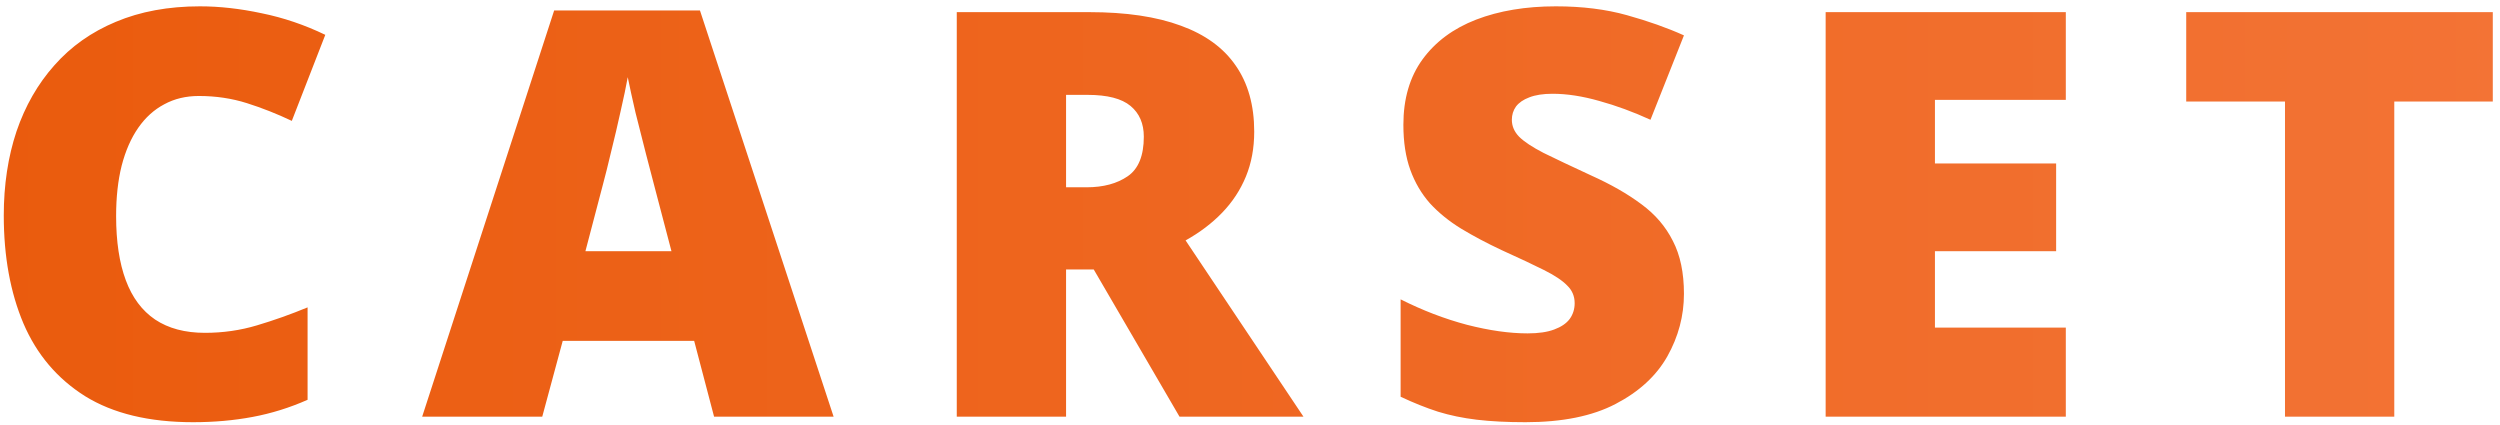 <svg width="300" height="51" viewBox="0 0 300 51" fill="none" xmlns="http://www.w3.org/2000/svg">
<path d="M23.861 11.518C22.312 11.518 20.928 11.85 19.711 12.514C18.494 13.156 17.453 14.096 16.59 15.336C15.727 16.576 15.062 18.092 14.598 19.885C14.155 21.656 13.934 23.67 13.934 25.928C13.934 28.982 14.321 31.55 15.096 33.631C15.87 35.712 17.044 37.283 18.615 38.346C20.209 39.408 22.201 39.94 24.592 39.94C26.761 39.94 28.842 39.641 30.834 39.043C32.848 38.445 34.874 37.726 36.91 36.885V47.975C34.763 48.926 32.56 49.613 30.303 50.033C28.067 50.454 25.688 50.664 23.164 50.664C17.896 50.664 13.579 49.624 10.215 47.543C6.872 45.44 4.404 42.529 2.811 38.81C1.239 35.092 0.453 30.775 0.453 25.861C0.453 22.187 0.962 18.822 1.98 15.768C3.021 12.713 4.537 10.068 6.529 7.832C8.521 5.574 10.979 3.837 13.9 2.619C16.844 1.38 20.209 0.76 23.994 0.76C26.34 0.76 28.809 1.036 31.398 1.59C34.01 2.121 36.556 2.984 39.035 4.18L35.018 14.506C33.247 13.665 31.454 12.956 29.639 12.381C27.824 11.805 25.898 11.518 23.861 11.518ZM85.689 50L83.299 40.902H67.527L65.07 50H50.66L66.498 1.258H83.996L100.033 50H85.689ZM80.576 30.145L78.484 22.176C78.263 21.312 77.942 20.084 77.522 18.49C77.101 16.874 76.68 15.214 76.26 13.51C75.861 11.783 75.551 10.367 75.33 9.26C75.131 10.367 74.843 11.739 74.467 13.377C74.113 14.993 73.736 16.598 73.338 18.191C72.962 19.785 72.63 21.113 72.342 22.176L70.25 30.145H80.576ZM130.717 1.457C135.122 1.457 138.785 1.999 141.707 3.084C144.629 4.146 146.82 5.74 148.281 7.865C149.764 9.99 150.506 12.635 150.506 15.801C150.506 17.771 150.174 19.564 149.51 21.18C148.846 22.796 147.894 24.245 146.654 25.529C145.437 26.791 143.976 27.898 142.271 28.85L156.416 50H141.541L131.248 32.336H127.928V50H114.812V1.457H130.717ZM130.518 11.385H127.928V22.475H130.385C132.399 22.475 134.048 22.032 135.332 21.146C136.616 20.261 137.258 18.678 137.258 16.398C137.258 14.827 136.727 13.598 135.664 12.713C134.602 11.828 132.886 11.385 130.518 11.385ZM202.074 35.258C202.074 37.892 201.41 40.393 200.082 42.762C198.754 45.108 196.684 47.012 193.873 48.473C191.084 49.934 187.476 50.664 183.049 50.664C180.835 50.664 178.887 50.565 177.205 50.365C175.545 50.166 173.995 49.845 172.557 49.402C171.118 48.938 169.624 48.34 168.074 47.609V35.922C170.708 37.25 173.365 38.268 176.043 38.977C178.721 39.663 181.145 40.006 183.314 40.006C184.62 40.006 185.683 39.851 186.502 39.541C187.343 39.231 187.963 38.81 188.361 38.279C188.76 37.726 188.959 37.095 188.959 36.387C188.959 35.546 188.66 34.837 188.062 34.262C187.487 33.664 186.557 33.044 185.273 32.402C183.99 31.76 182.296 30.963 180.193 30.012C178.4 29.171 176.773 28.307 175.312 27.422C173.874 26.537 172.634 25.529 171.594 24.4C170.576 23.249 169.79 21.91 169.236 20.383C168.683 18.855 168.406 17.051 168.406 14.971C168.406 11.85 169.17 9.238 170.697 7.135C172.247 5.01 174.394 3.416 177.139 2.354C179.906 1.291 183.093 0.76 186.701 0.76C189.867 0.76 192.711 1.114 195.234 1.822C197.78 2.531 200.06 3.339 202.074 4.246L198.057 14.373C195.976 13.421 193.928 12.669 191.914 12.115C189.9 11.54 188.029 11.252 186.303 11.252C185.174 11.252 184.244 11.396 183.514 11.684C182.805 11.949 182.274 12.315 181.92 12.779C181.588 13.244 181.422 13.775 181.422 14.373C181.422 15.126 181.71 15.801 182.285 16.398C182.883 16.996 183.868 17.649 185.24 18.357C186.635 19.044 188.527 19.94 190.918 21.047C193.286 22.109 195.301 23.26 196.961 24.5C198.621 25.717 199.883 27.189 200.746 28.916C201.632 30.62 202.074 32.734 202.074 35.258ZM247.898 50H219.078V1.457H247.898V11.982H232.193V19.619H246.736V30.145H232.193V39.309H247.898V50ZM287.314 50H274.199V12.182H262.346V1.457H299.135V12.182H287.314V50Z" fill="url(#paint0_linear_137_945)"/>
<defs>
<linearGradient id="paint0_linear_137_945" x1="-3" y1="24" x2="301" y2="24" gradientUnits="userSpaceOnUse">
<stop stop-color="#EA5B0D"/>
<stop offset="1" stop-color="#F37335"/>
</linearGradient>
</defs>
</svg>
